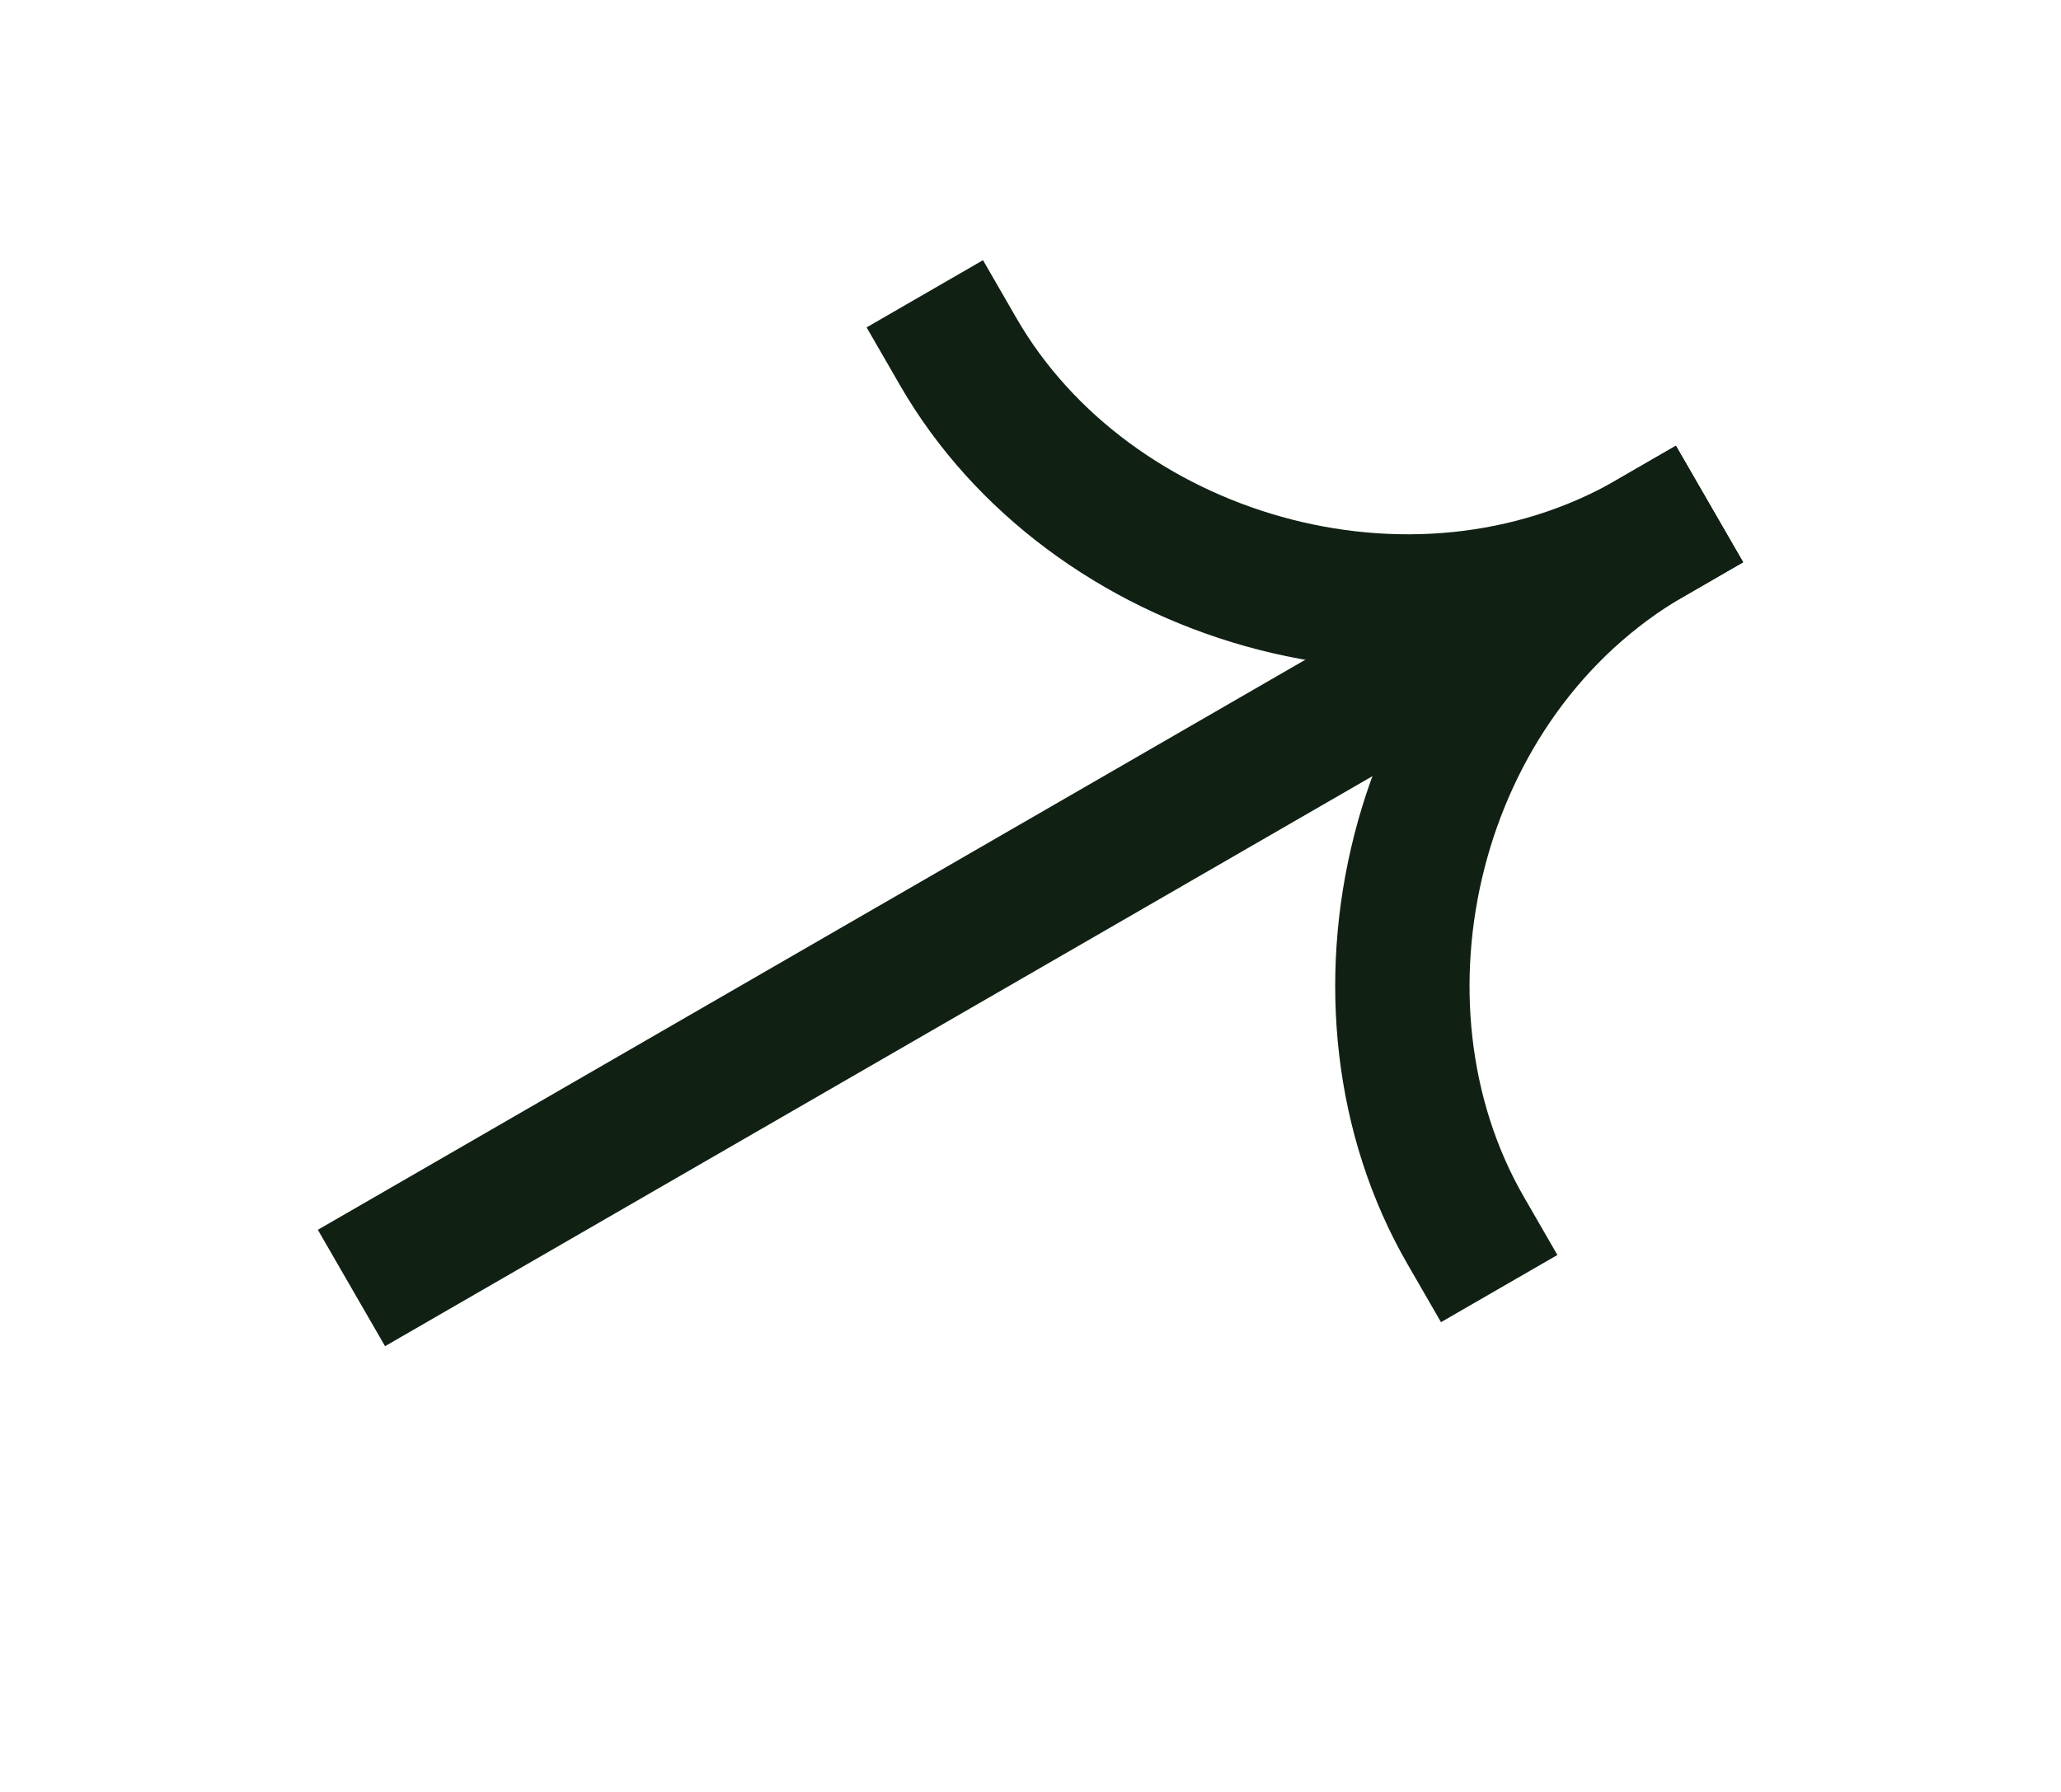 <svg width="23" height="20" viewBox="0 0 23 20" fill="none" xmlns="http://www.w3.org/2000/svg">
<path fill-rule="evenodd" clip-rule="evenodd" d="M19.452 6.275L4.297 15.025L3.547 13.726L18.702 4.976L19.452 6.275Z" fill="#102114"/>
<path fill-rule="evenodd" clip-rule="evenodd" d="M18.053 5.351C14.998 7.115 14.052 11.242 15.706 14.107L16.081 14.757L17.38 14.007L17.005 13.357C15.75 11.182 16.492 7.984 18.803 6.65L19.452 6.275L18.702 4.976L18.053 5.351Z" fill="#102114"/>
<path fill-rule="evenodd" clip-rule="evenodd" d="M18.803 6.65C15.748 8.414 11.7 7.168 10.046 4.304L9.671 3.654L10.97 2.904L11.345 3.554C12.601 5.729 15.743 6.685 18.053 5.351L18.702 4.976L19.452 6.275L18.803 6.65Z" fill="#102114"/>
</svg>
